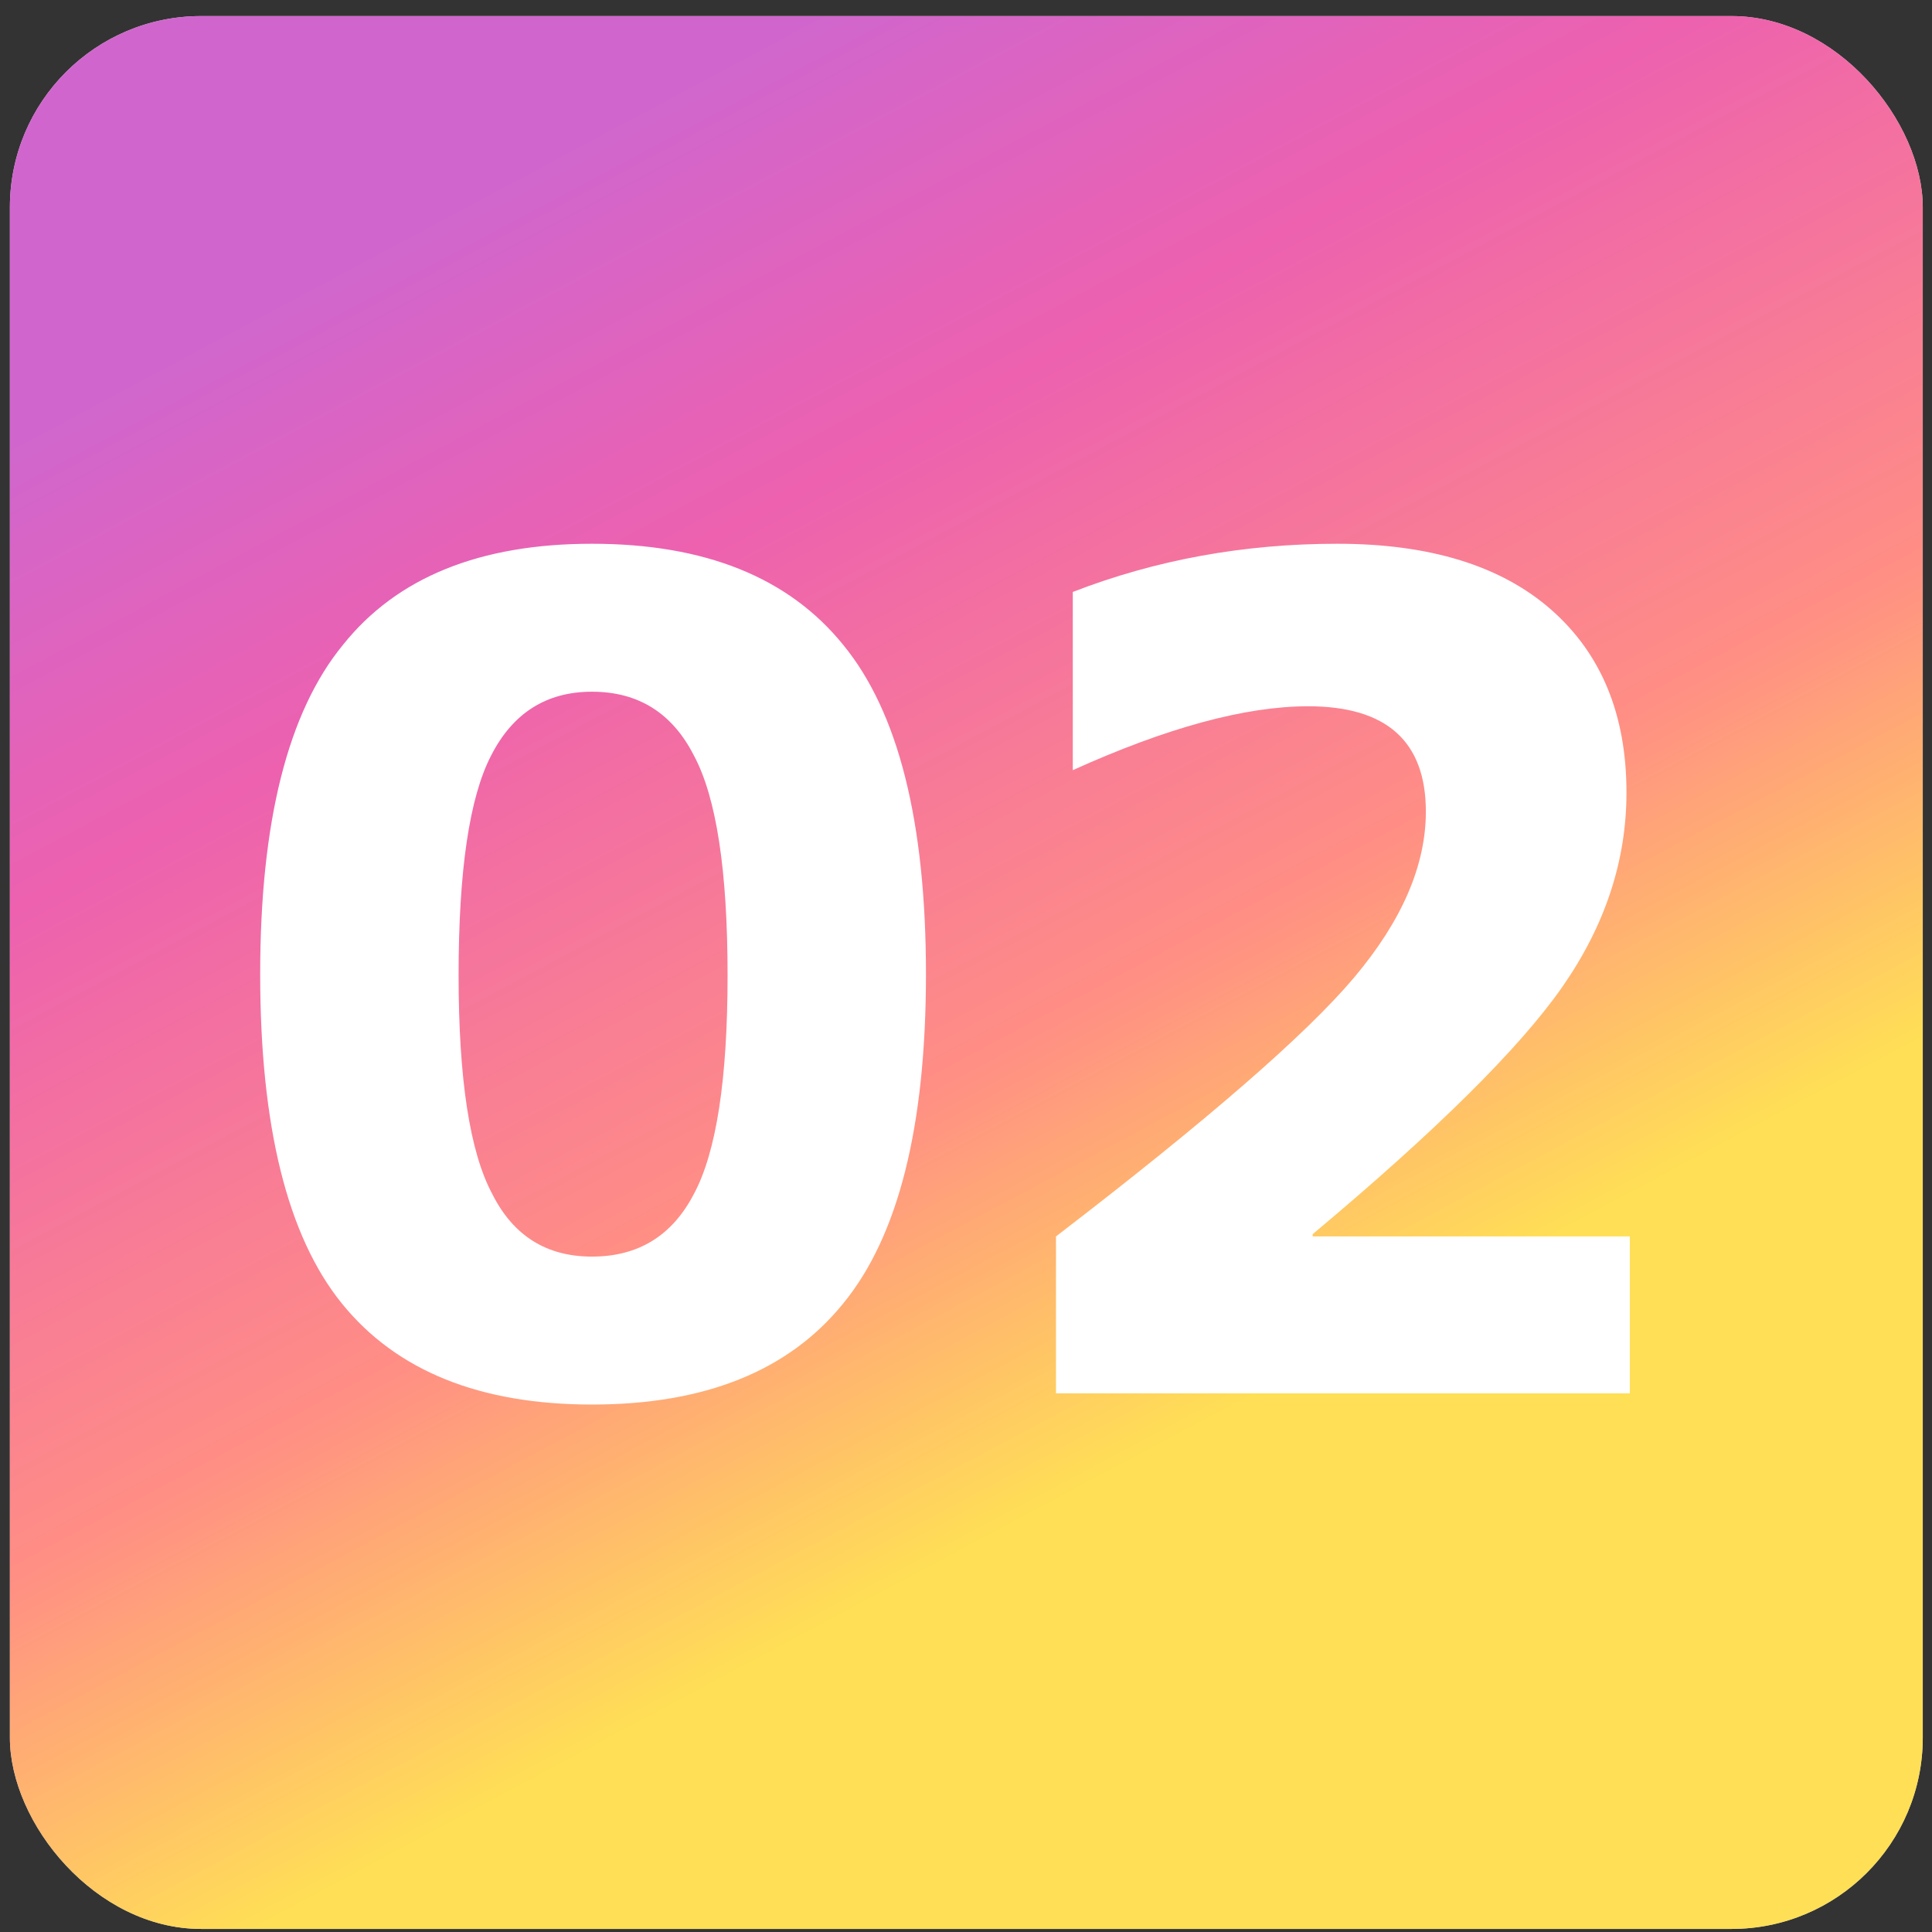 <svg width="101" height="101" viewBox="0 0 101 101" fill="none" xmlns="http://www.w3.org/2000/svg">
<rect x="0" y="0" width="101" height="101" fill="#333333" stroke="none"/>
<rect x="0.517" y="0.84" width="100" height="100" rx="10" fill="#D9D9D9"/>
<rect x="0.517" y="0.84" width="100" height="100" rx="10" fill="url(#paint0_linear_1_491)"/>
<path d="M17.939 33.7C20.751 30.184 25.087 28.426 30.946 28.426C36.845 28.426 41.22 30.184 44.071 33.7C46.962 37.215 48.407 42.958 48.407 50.926C48.407 58.895 46.962 64.637 44.071 68.153C41.22 71.668 36.845 73.426 30.946 73.426C25.087 73.426 20.731 71.668 17.88 68.153C15.028 64.637 13.602 58.895 13.602 50.926C13.602 42.958 15.048 37.215 17.939 33.7ZM25.731 62.411C26.825 64.598 28.564 65.692 30.946 65.692C33.368 65.692 35.145 64.598 36.278 62.411C37.45 60.223 38.036 56.415 38.036 50.985C38.036 45.516 37.45 41.688 36.278 39.501C35.145 37.274 33.368 36.161 30.946 36.161C28.564 36.161 26.806 37.274 25.673 39.501C24.54 41.688 23.974 45.516 23.974 50.985C23.974 56.415 24.56 60.223 25.731 62.411ZM68.622 64.52V64.637H85.204V72.84H55.204V64.637C63.095 58.583 68.29 54.071 70.79 51.102C73.29 48.133 74.54 45.243 74.54 42.43C74.54 38.758 72.489 36.922 68.388 36.922C65.106 36.922 61.005 38.036 56.083 40.262V30.946C60.419 29.266 65.028 28.426 69.911 28.426C74.755 28.426 78.485 29.579 81.103 31.883C83.72 34.188 85.028 37.372 85.028 41.434C85.028 44.989 83.915 48.368 81.689 51.571C79.462 54.774 75.106 59.09 68.622 64.52Z" fill="white"/>
<defs>
<linearGradient id="paint0_linear_1_491" x1="42.336" y1="0.84" x2="77.452" y2="66.628" gradientUnits="userSpaceOnUse">
<stop stop-color="#D066CD"/>
<stop offset="0.29" stop-color="#ED61AF"/>
<stop offset="0.7" stop-color="#FF8E85"/>
<stop offset="1" stop-color="#FFDF56"/>
</linearGradient>
</defs>
</svg>
